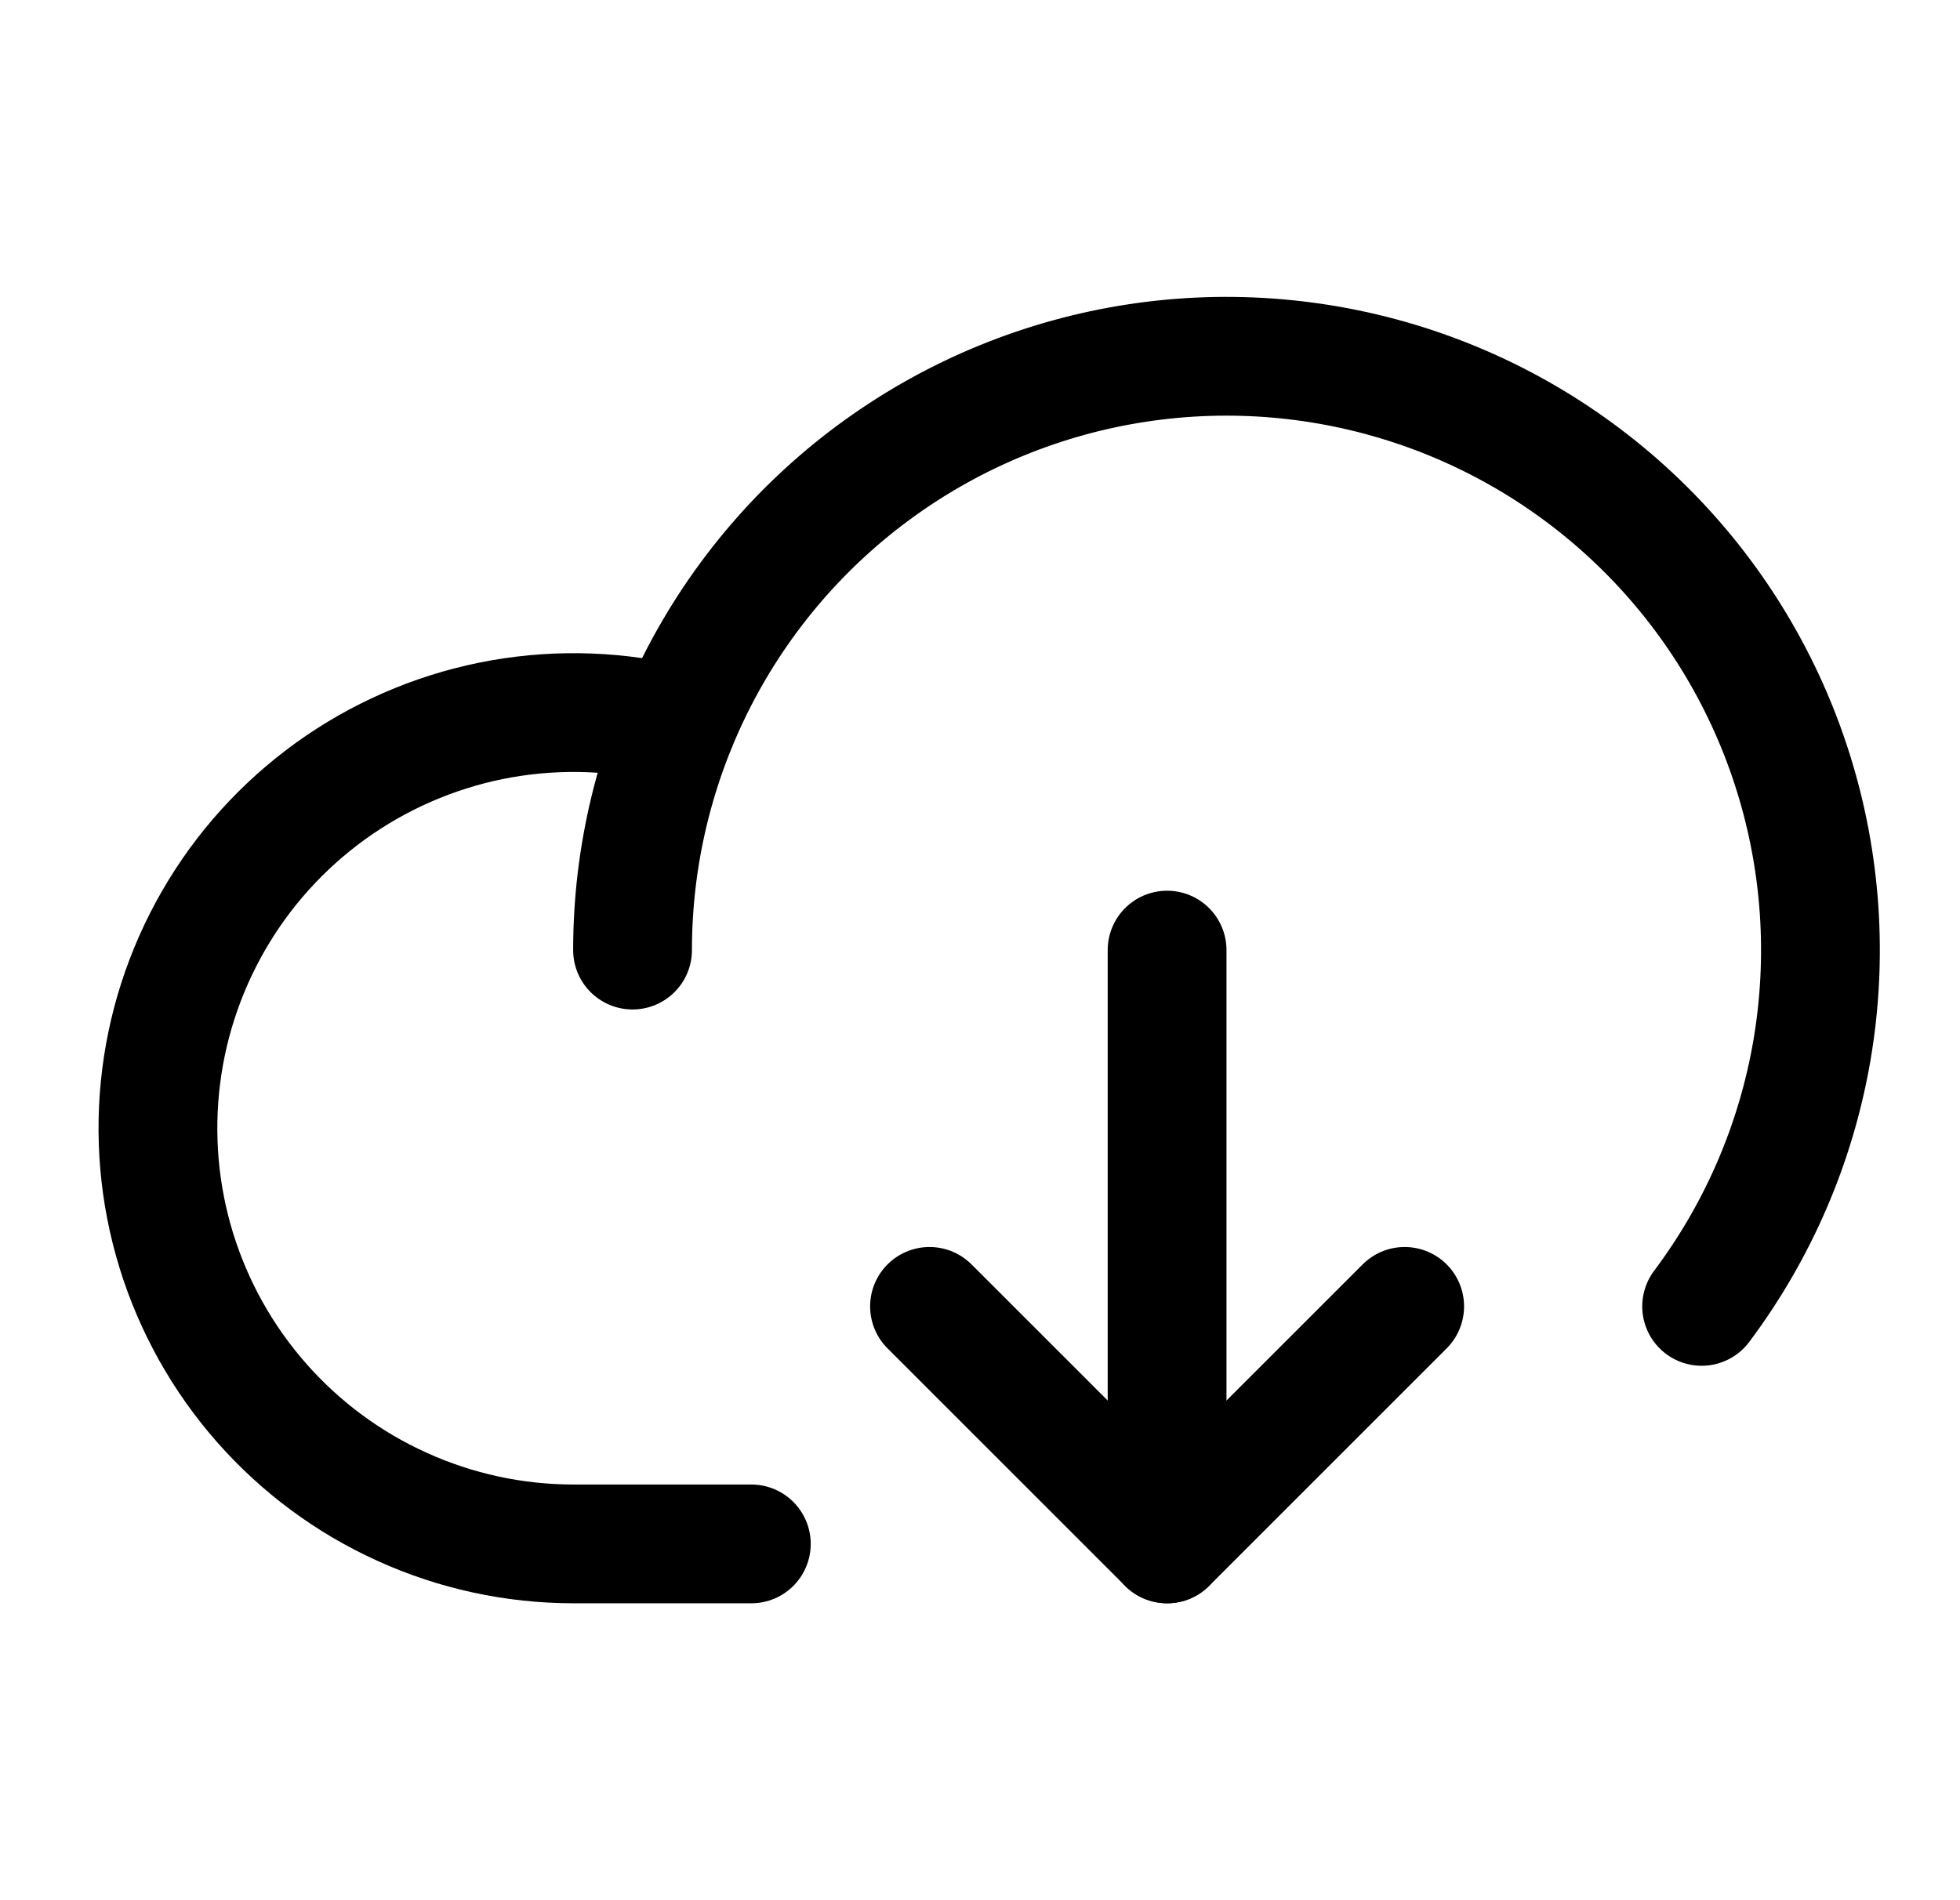 <svg width="33" height="32" viewBox="0 0 33 32" fill="none" xmlns="http://www.w3.org/2000/svg">
<g clip-path="url(#clip0_10_129)">
<path d="M12.65 26H9.65C8.658 25.999 7.677 25.787 6.773 25.377C5.868 24.968 5.062 24.371 4.406 23.626C3.75 22.881 3.26 22.005 2.968 21.057C2.676 20.108 2.59 19.108 2.714 18.123C2.838 17.139 3.171 16.192 3.689 15.345C4.207 14.498 4.9 13.772 5.72 13.213C6.541 12.655 7.471 12.277 8.448 12.105C9.426 11.934 10.429 11.972 11.39 12.217" stroke="black" stroke-width="2" stroke-linecap="round" stroke-linejoin="round"/>
<path d="M10.65 16C10.65 14.415 11.027 12.854 11.749 11.443C12.471 10.033 13.518 8.814 14.803 7.888C16.089 6.961 17.576 6.353 19.142 6.114C20.709 5.875 22.309 6.012 23.813 6.513C25.316 7.014 26.678 7.865 27.788 8.996C28.898 10.127 29.723 11.506 30.195 13.018C30.668 14.531 30.774 16.134 30.506 17.695C30.237 19.257 29.601 20.732 28.65 22" stroke="black" stroke-width="2" stroke-linecap="round" stroke-linejoin="round"/>
<path d="M15.65 22L19.65 26L23.65 22" stroke="black" stroke-width="2" stroke-linecap="round" stroke-linejoin="round"/>
<path d="M19.65 16V26" stroke="black" stroke-width="2" stroke-linecap="round" stroke-linejoin="round"/>
</g>
<defs>
<clipPath id="clip0_10_129">
<rect width="32" height="32" fill="white" transform="translate(0.65)"/>
</clipPath>
</defs>
</svg>
